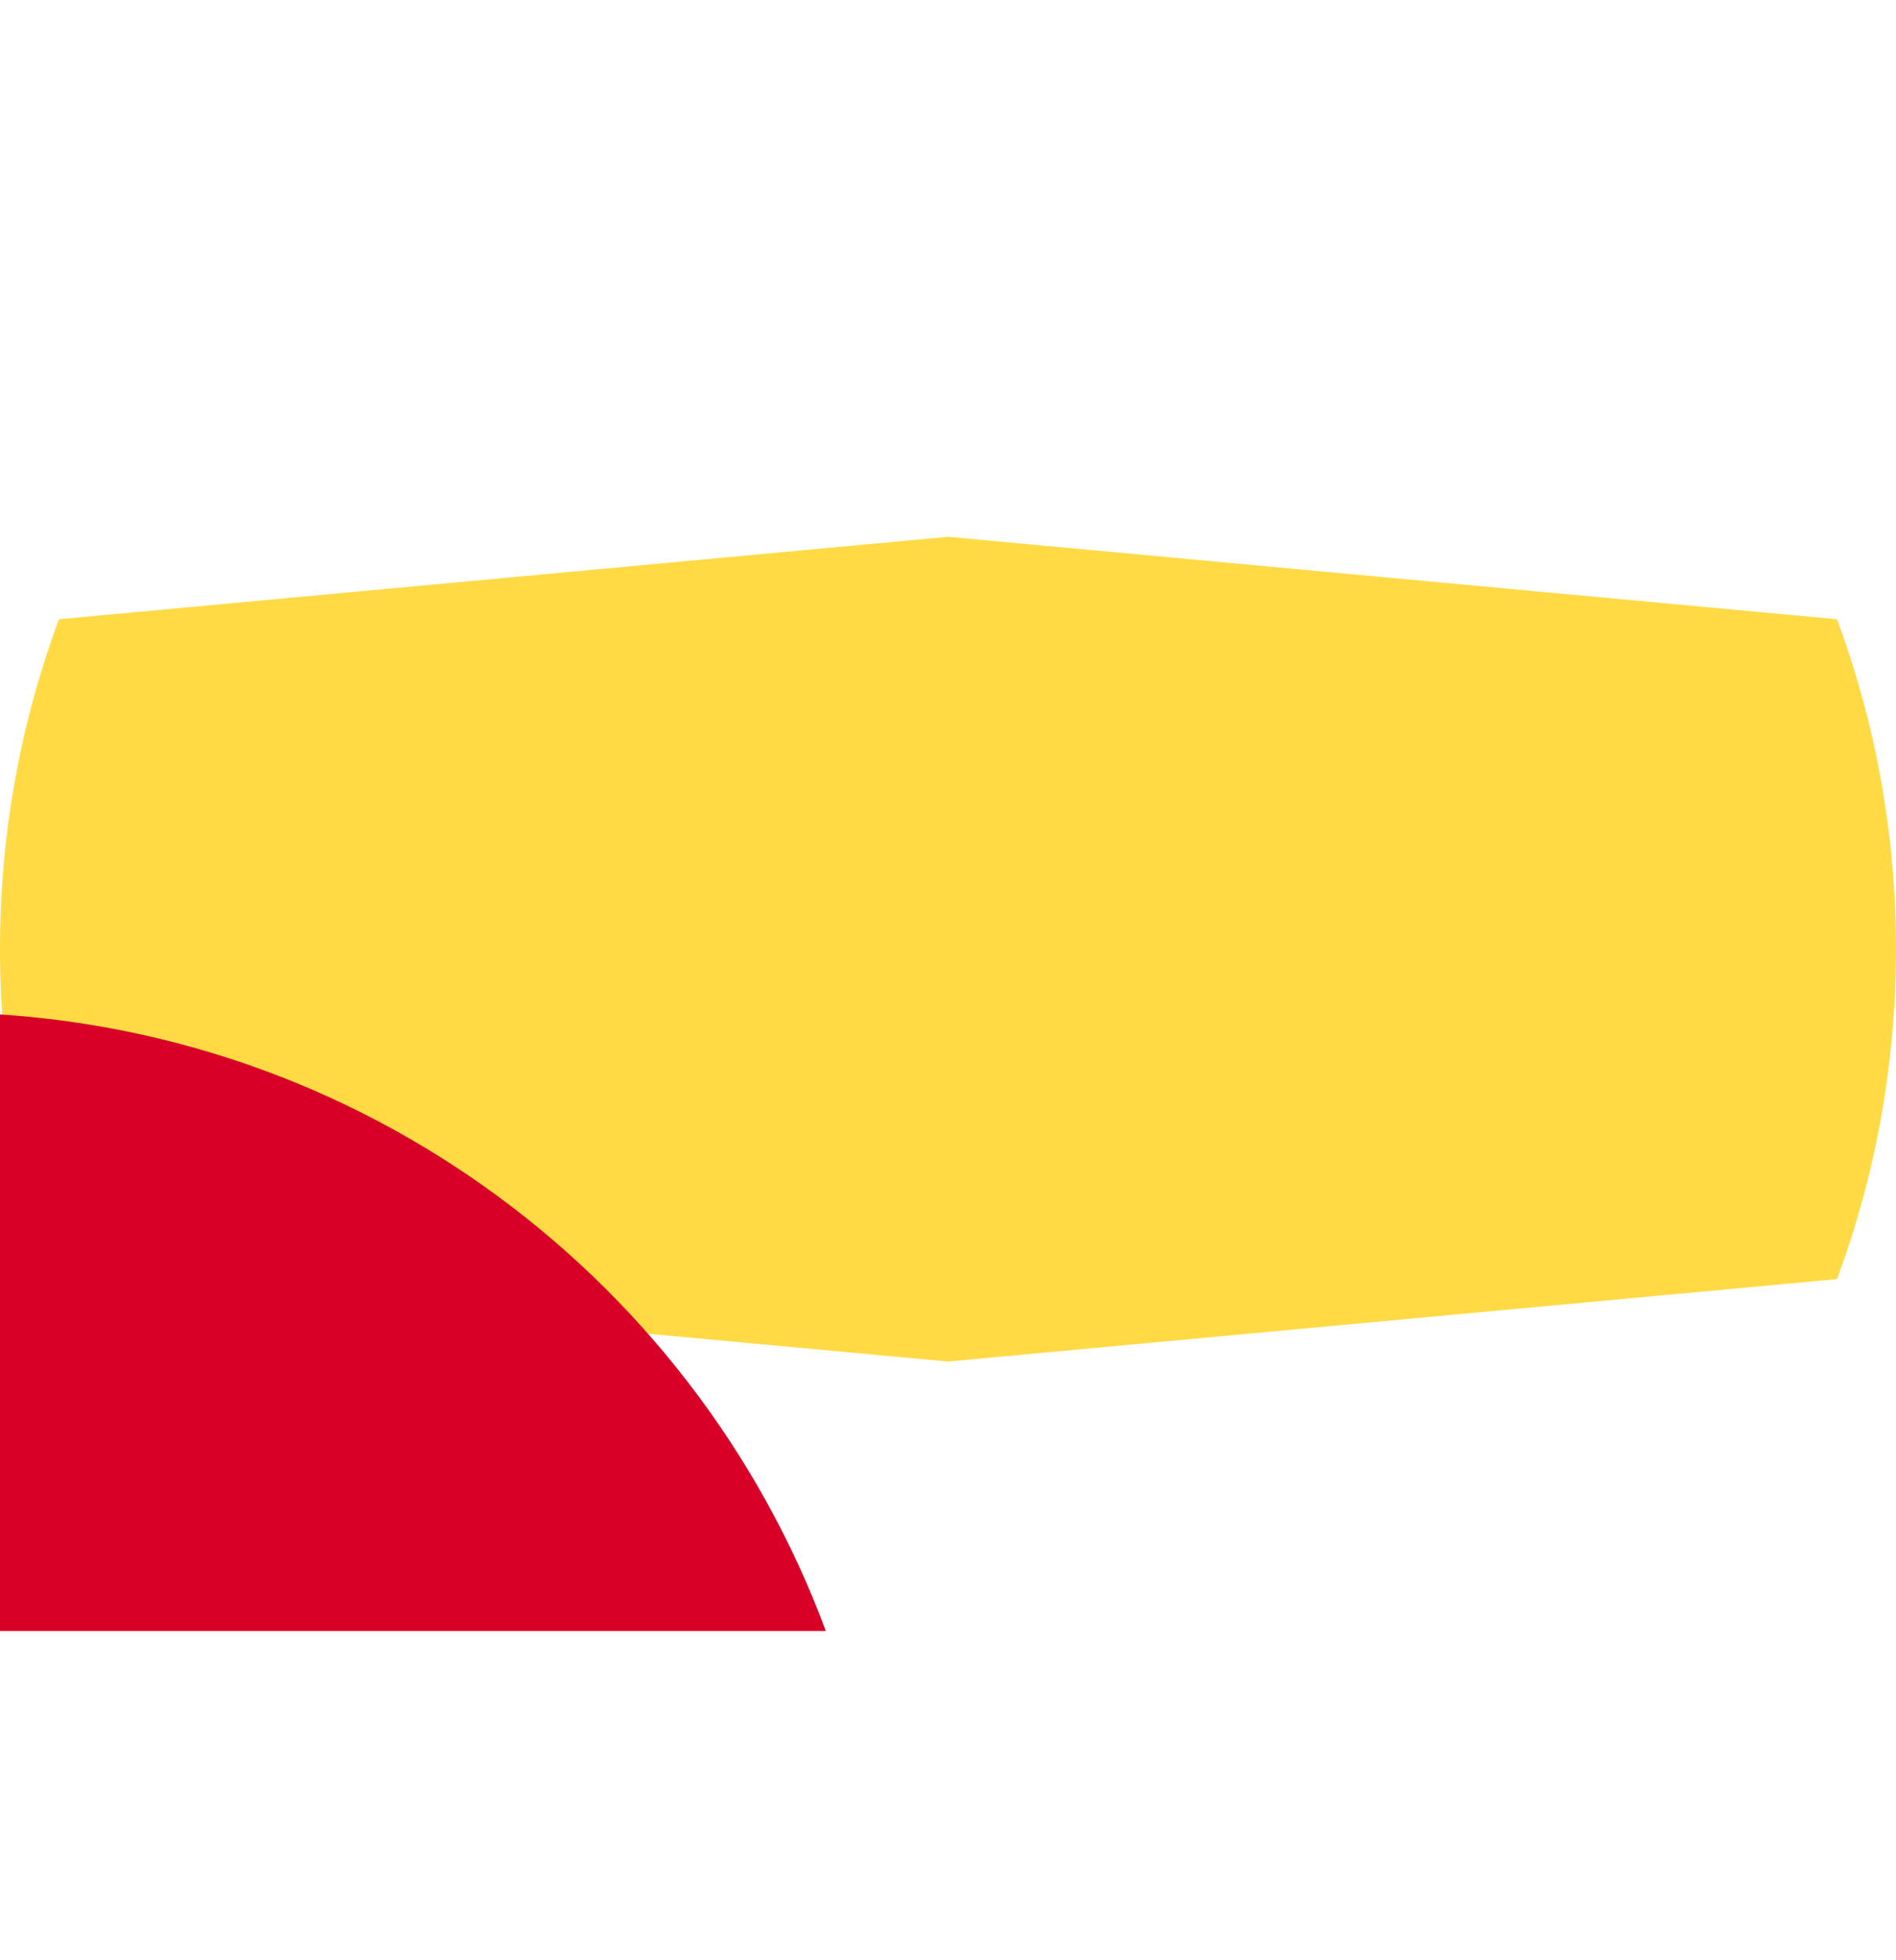 <svg width="30" height="31" viewBox="0 0 30 31" fill="none" xmlns="http://www.w3.org/2000/svg">
<g clip-path="url(#clip0_175_1661)">
<path d="M0 15.01C0 16.845 0.33 18.603 0.933 20.228L15 21.532L29.067 20.228C29.67 18.603 30 16.845 30 15.01C30 13.176 29.67 11.418 29.067 9.793L15 8.489L0.933 9.793C0.33 11.418 0 13.176 0 15.01Z" fill="#FFDA44"/>
<g filter="url(#filter0_d_175_1661)">
<path d="M29.067 9.793C26.948 4.081 21.45 0.01 15 0.01C8.551 0.01 3.053 4.081 0.933 9.793H29.067ZM0.933 20.228C3.053 25.94 8.551 30.01 15 30.01C21.45 30.01 26.948 25.94 29.067 20.228H0.933Z" fill="#D80027"/>
</g>
</g>
<defs>
<filter id="filter0_d_175_1661" x="-75.067" y="-43.99" width="148.134" height="150" filterUnits="userSpaceOnUse" color-interpolation-filters="sRGB">
<feFlood flood-opacity="0" result="BackgroundImageFix"/>
<feColorMatrix in="SourceAlpha" type="matrix" values="0 0 0 0 0 0 0 0 0 0 0 0 0 0 0 0 0 0 127 0" result="hardAlpha"/>
<feOffset dx="-16" dy="16"/>
<feGaussianBlur stdDeviation="30"/>
<feComposite in2="hardAlpha" operator="out"/>
<feColorMatrix type="matrix" values="0 0 0 0 0.271 0 0 0 0 0.059 0 0 0 0 0.011 0 0 0 0.05 0"/>
<feBlend mode="normal" in2="BackgroundImageFix" result="effect1_dropShadow_175_1661"/>
<feBlend mode="normal" in="SourceGraphic" in2="effect1_dropShadow_175_1661" result="shape"/>
</filter>
<clipPath id="clip0_175_1661">
<rect width="30" height="30" fill="white" transform="translate(0 0.01)"/>
</clipPath>
</defs>
</svg>
